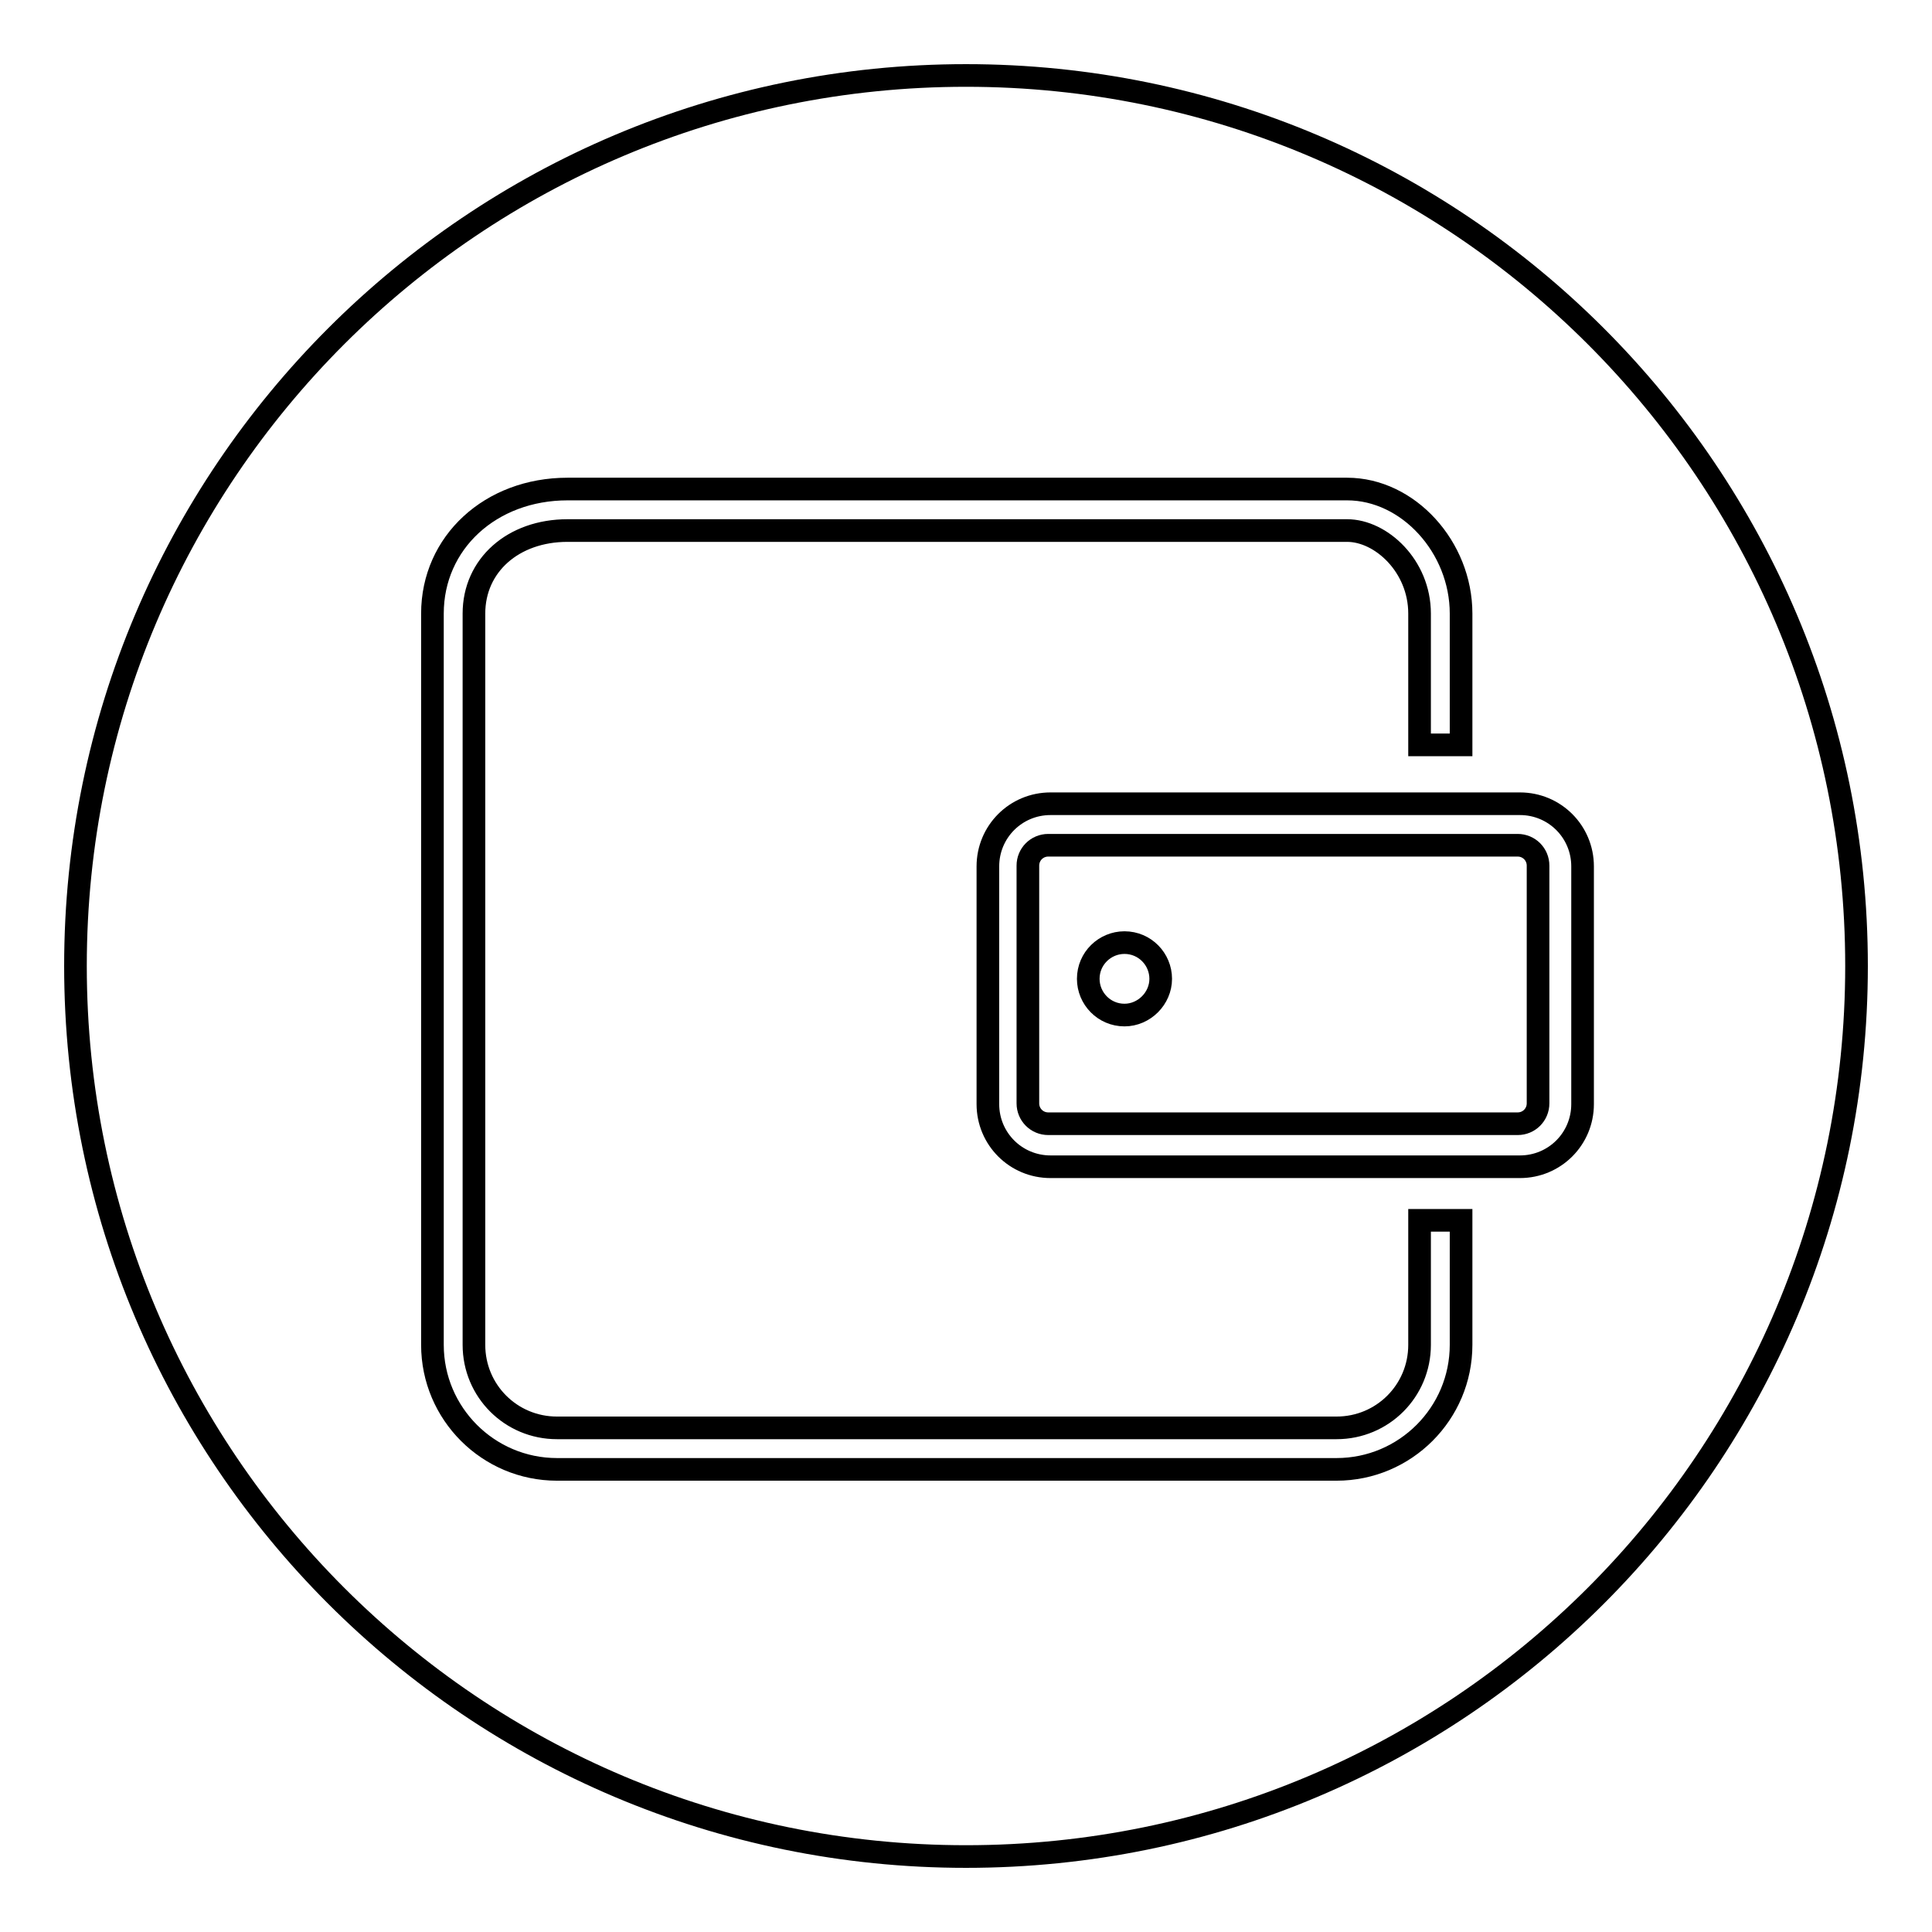 <?xml version="1.0" encoding="utf-8"?>
<!-- Svg Vector Icons : http://www.onlinewebfonts.com/icon -->
<!DOCTYPE svg PUBLIC "-//W3C//DTD SVG 1.1//EN" "http://www.w3.org/Graphics/SVG/1.1/DTD/svg11.dtd">
<svg version="1.1" xmlns="http://www.w3.org/2000/svg" xmlns:xlink="http://www.w3.org/1999/xlink" x="0px" y="0px" viewBox="0 0 256 256" enable-background="new 0 0 256 256" xml:space="preserve">
<g><g><path stroke-width="3" fill-opacity="0" stroke="#000000"  d="M201.1,112h-62.2c-1.5,0-2.7,1.2-2.7,2.7v31.5c0,1.5,1.2,2.7,2.7,2.7h62.2c1.5,0,2.7-1.2,2.7-2.7v-31.5C203.8,113.2,202.6,112,201.1,112z M149,134.5c-2.7,0-4.8-2.2-4.8-4.8c0-2.7,2.2-4.8,4.8-4.8c2.7,0,4.8,2.2,4.8,4.8C153.8,132.3,151.6,134.5,149,134.5z"/><path stroke-width="3" fill-opacity="0" stroke="#000000"  d="M128,10C62.8,10,10,62.8,10,128c0,65.2,52.8,118,118,118c65.2,0,118-52.8,118-118C246,62.8,193.2,10,128,10z M193.6,178.2c0,9.1-7.4,16.5-16.5,16.5H73.8c-9.1,0-16.5-7.4-16.5-16.5V81.3c0-9.4,7.7-16.5,17.9-16.5h103.3c8.1,0,15.1,7.7,15.1,16.5v17.4h-5.5V81.3c0-6.3-5.1-11-9.6-11H75.2c-7.2,0-12.4,4.6-12.4,11v96.9c0,6.1,4.9,11,11,11h103.3c6.1,0,11-4.9,11-11v-16.5h5.5L193.6,178.2L193.6,178.2z M209.7,146.3c0,4.6-3.7,8.3-8.3,8.3h-62.2c-4.6,0-8.3-3.7-8.3-8.3v-31.5c0-4.6,3.7-8.3,8.3-8.3h62.2c4.6,0,8.3,3.7,8.3,8.3L209.7,146.3L209.7,146.3z"/></g></g>
</svg>